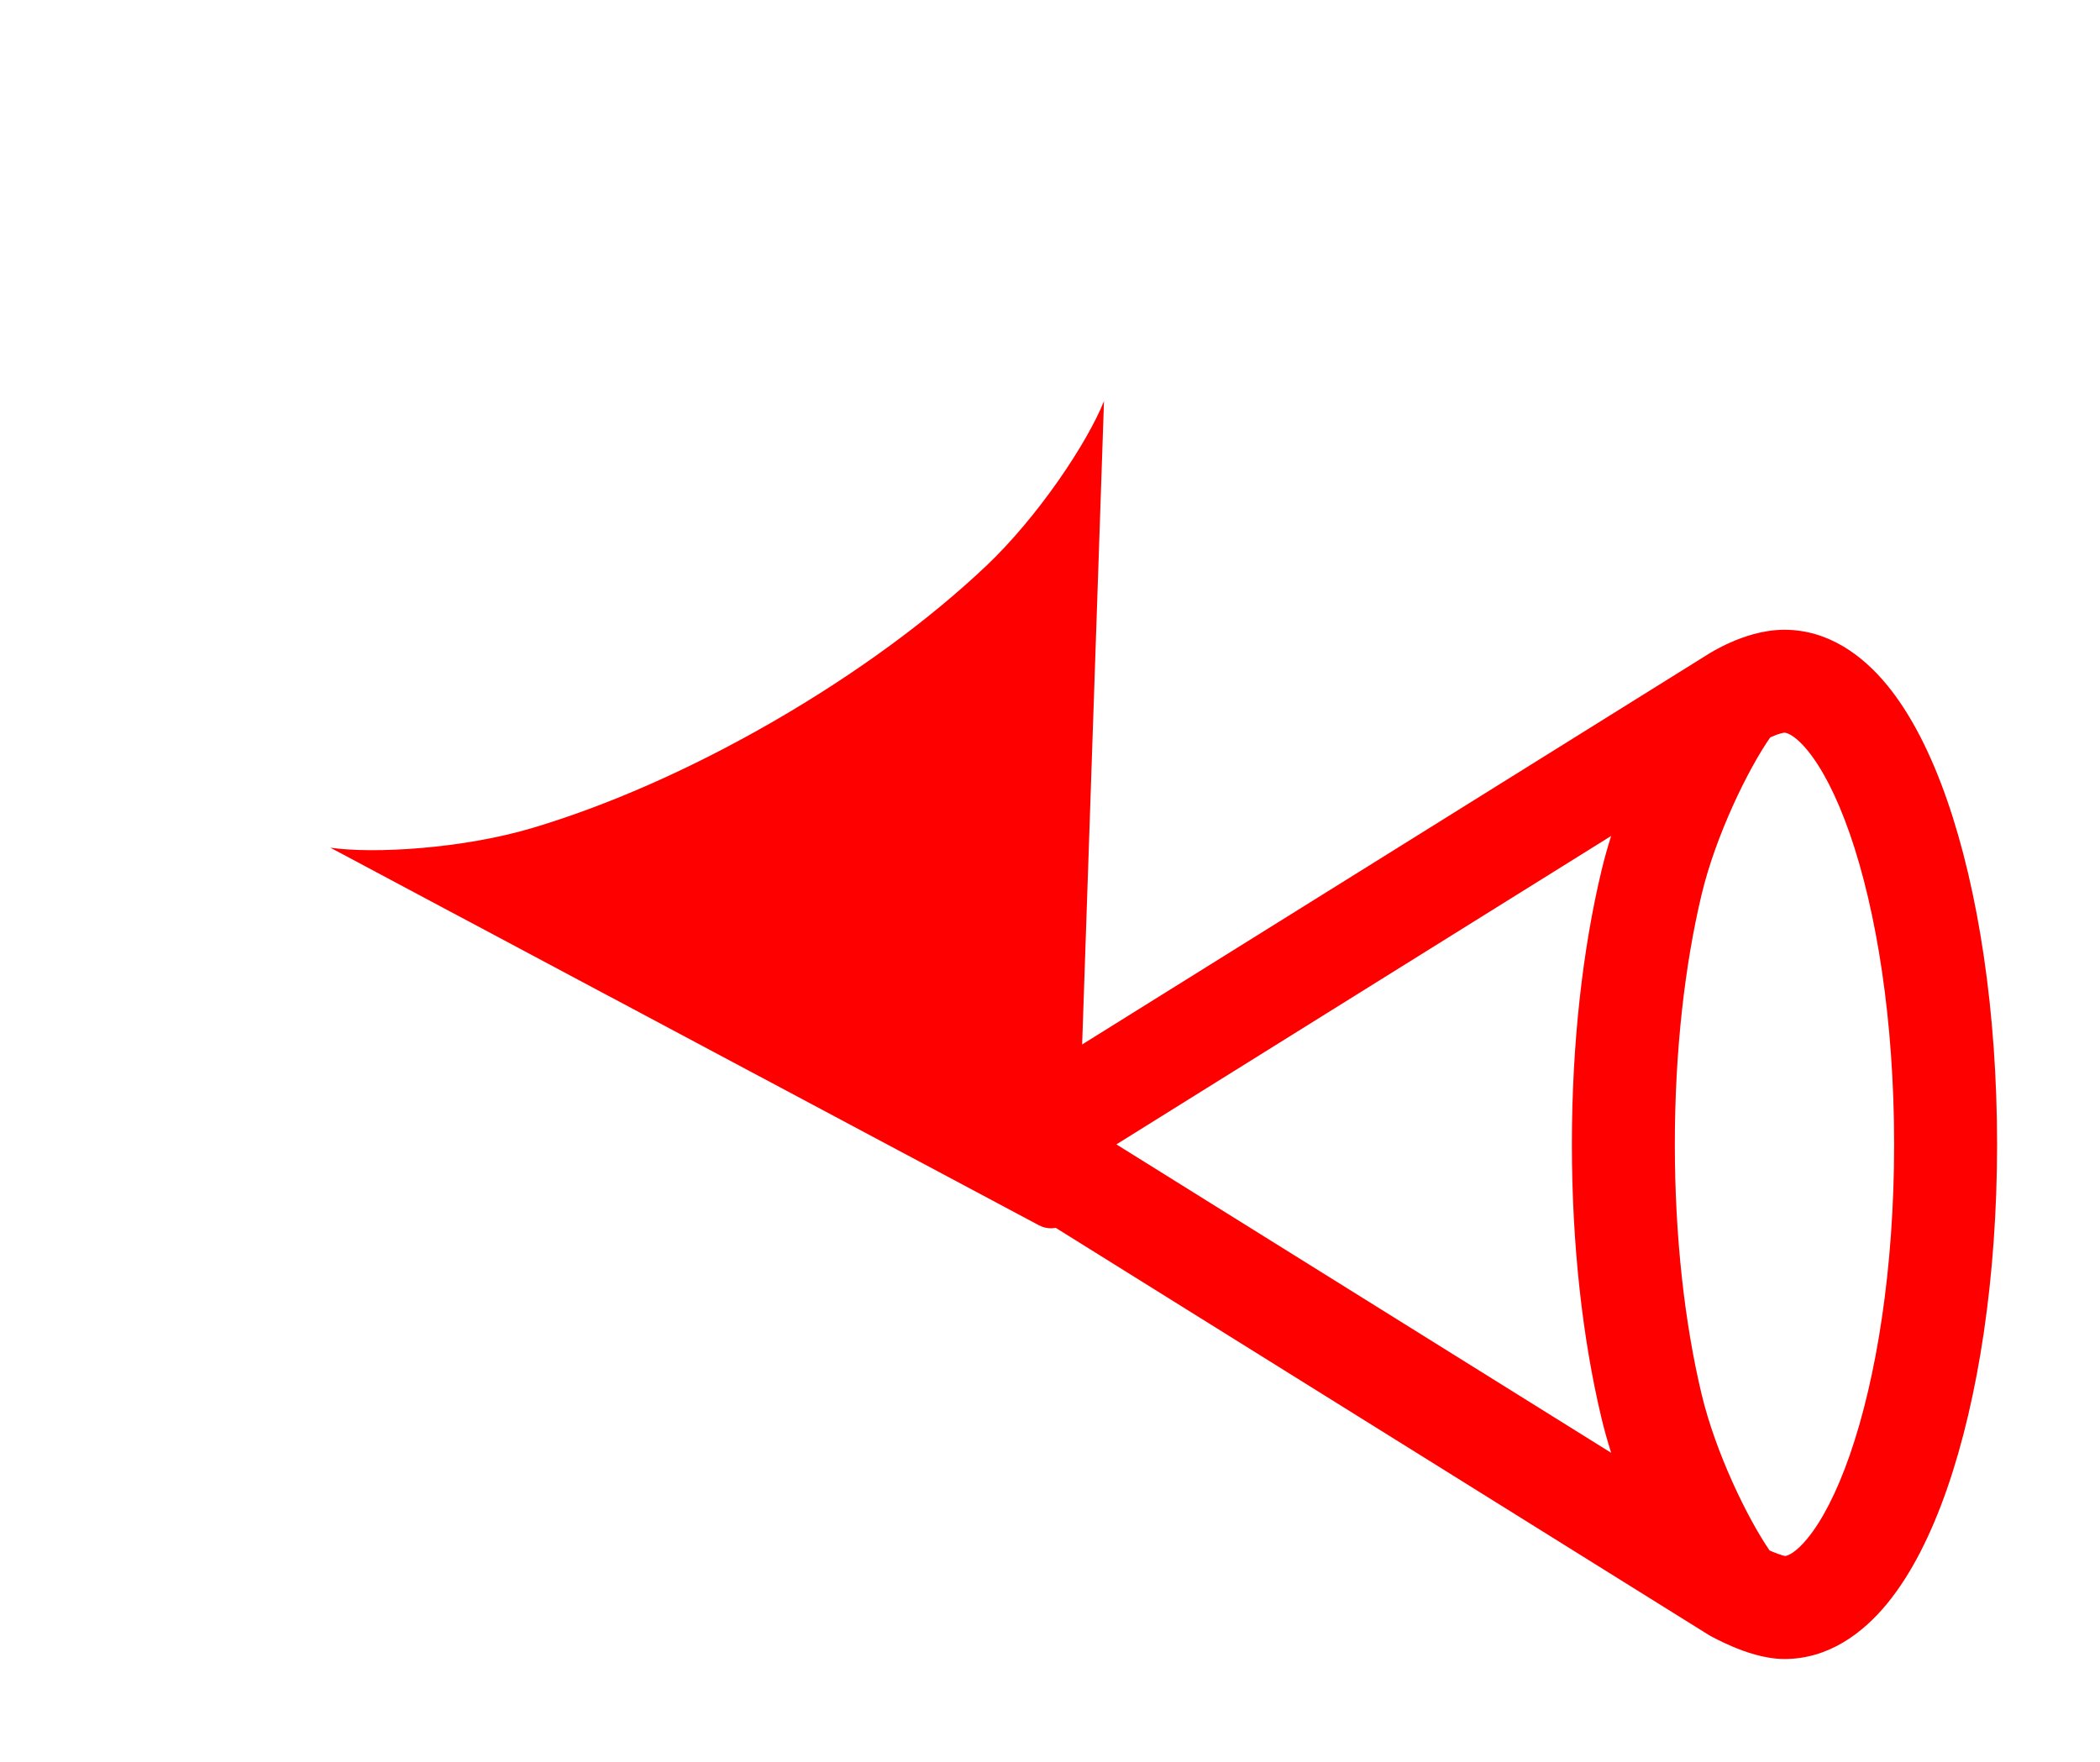 <svg width="87" height="73" viewBox="0 0 87 73" fill="none" xmlns="http://www.w3.org/2000/svg">
<path fill-rule="evenodd" clip-rule="evenodd" d="M22.056 34.308C25.097 33.403 28.548 31.908 32.034 29.896C35.52 27.883 38.54 25.642 40.844 23.461C43.026 21.396 45.052 18.331 45.737 16.62L44.608 49.865C44.582 50.654 43.738 51.141 43.041 50.77L13.686 35.125C15.511 35.387 19.177 35.165 22.056 34.308Z" fill="#FF0000"/>
<path fill-rule="evenodd" clip-rule="evenodd" d="M73.955 64.476C73.936 64.472 73.903 64.464 73.856 64.451C73.738 64.418 73.595 64.366 73.442 64.301C73.397 64.282 73.353 64.263 73.311 64.245C72.382 62.889 71.073 60.19 70.495 57.771C69.802 54.869 69.386 51.301 69.386 47.419C69.386 43.536 69.802 39.969 70.495 37.066C71.078 34.626 72.405 31.9 73.336 30.557C73.362 30.545 73.389 30.532 73.417 30.52C73.54 30.465 73.661 30.421 73.769 30.391C73.871 30.363 73.922 30.36 73.928 30.36C73.929 30.36 73.928 30.36 73.928 30.36C73.955 30.36 74.288 30.371 74.88 31.09C75.459 31.794 76.076 32.942 76.635 34.549C77.745 37.742 78.471 42.292 78.471 47.419C78.471 52.545 77.745 57.095 76.635 60.288C76.076 61.895 75.459 63.043 74.88 63.748C74.367 64.372 74.048 64.463 73.955 64.476ZM70.762 27.11L42.544 44.705C40.535 45.957 40.535 48.881 42.544 50.133L70.77 67.733C70.8 67.752 70.831 67.77 70.862 67.787L71.899 65.924C70.862 67.787 70.862 67.787 70.862 67.787L70.864 67.788L70.867 67.79L70.874 67.794L70.893 67.804C70.908 67.812 70.928 67.823 70.952 67.836C71 67.862 71.066 67.896 71.147 67.936C71.306 68.016 71.529 68.124 71.788 68.233C72.215 68.412 73.067 68.743 73.928 68.743C75.745 68.743 77.168 67.68 78.174 66.456C79.192 65.218 80.014 63.556 80.663 61.69C81.968 57.937 82.736 52.891 82.736 47.419C82.736 41.946 81.968 36.9 80.663 33.148C80.014 31.282 79.192 29.619 78.174 28.381C77.168 27.158 75.745 26.095 73.928 26.095C73.005 26.095 72.173 26.407 71.69 26.621C71.424 26.739 71.201 26.855 71.041 26.945C70.961 26.989 70.895 27.028 70.845 27.058C70.82 27.073 70.799 27.086 70.783 27.096L70.77 27.104L70.762 27.11ZM66.748 60.199L46.251 47.419L66.748 34.638C66.595 35.121 66.46 35.603 66.347 36.076C65.566 39.346 65.121 43.25 65.121 47.419C65.121 51.587 65.566 55.492 66.347 58.761C66.46 59.234 66.595 59.716 66.748 60.199Z" fill="#FF0000"/>
</svg>

